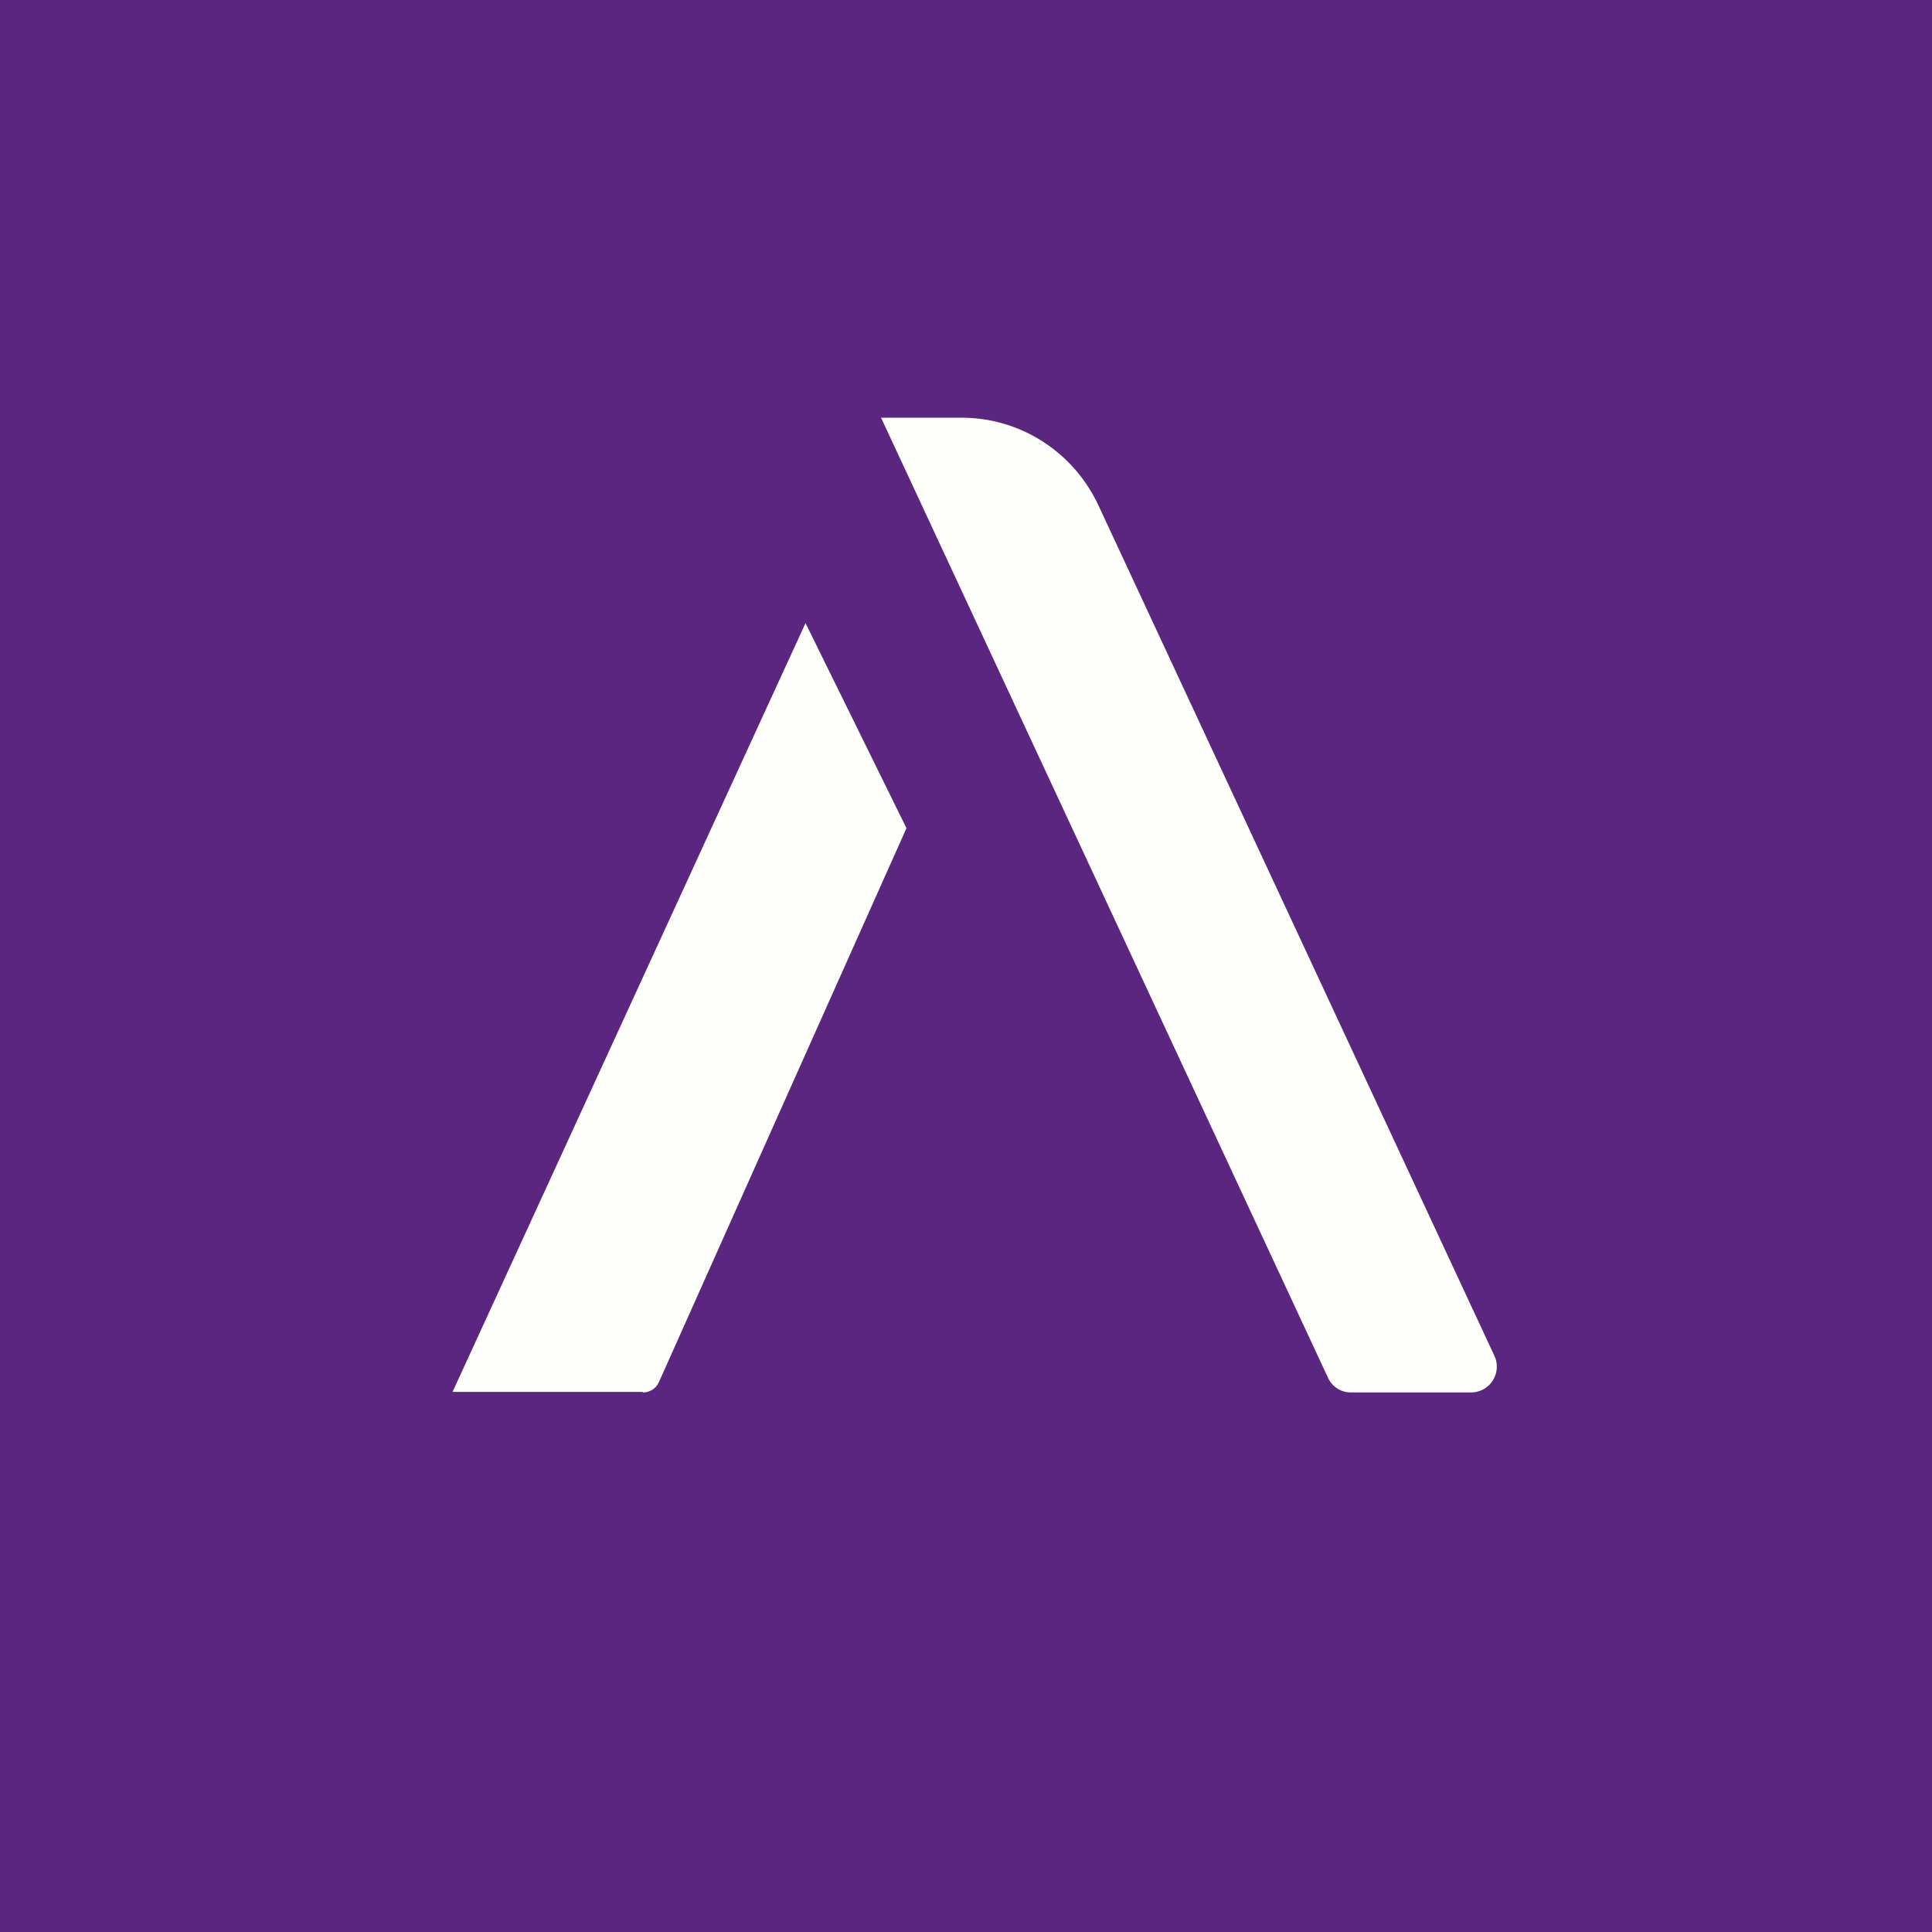 <?xml version="1.0" encoding="UTF-8"?>
<!-- generated by Finnhub -->
<svg viewBox="0 0 55.5 55.5" xmlns="http://www.w3.org/2000/svg">
<path d="M 0,0 H 55.5 V 55.5 H 0 Z" fill="rgb(91, 38, 127)"/>
<path d="M 18.46,39.985 H 13 L 23.14,17.9 L 26.04,23.79 L 18.93,39.7 A 0.5,0.5 0 0,1 18.47,40 Z M 38.15,39.58 L 25.31,12 H 27.63 C 29.31,12 30.84,12.98 31.56,14.53 L 42.93,38.95 A 0.74,0.74 0 0,1 42.27,40 H 38.81 A 0.72,0.72 0 0,1 38.15,39.58 Z" fill="rgb(254, 254, 251)"/>
</svg>
